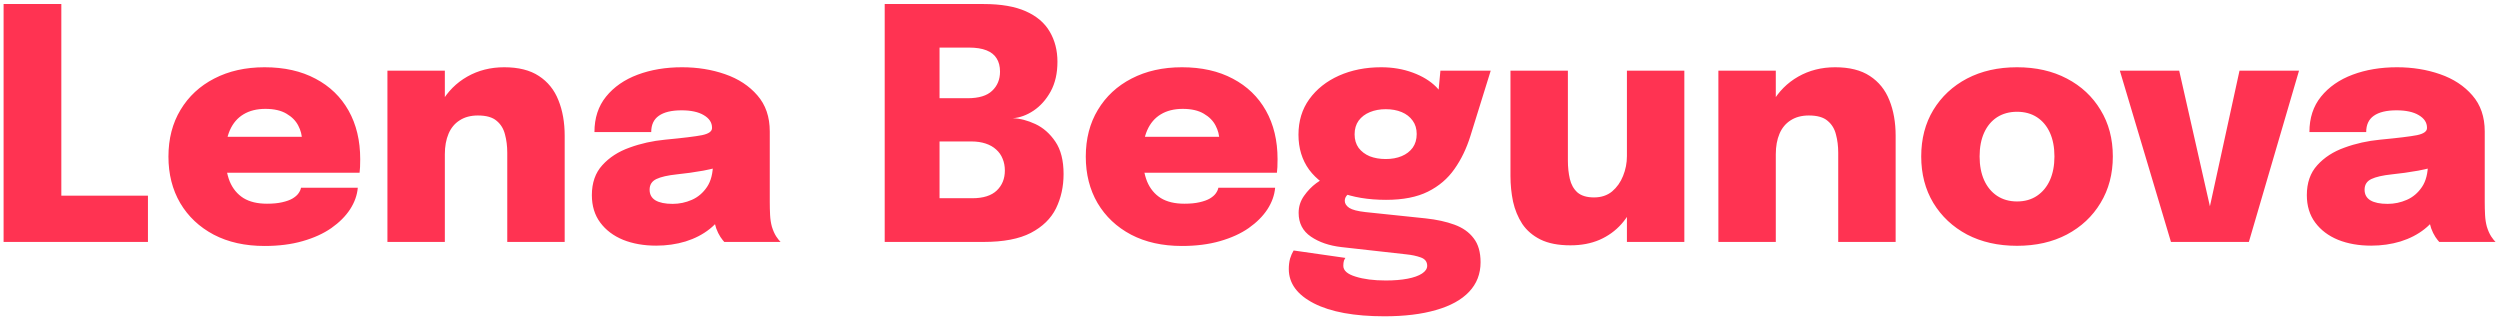 <?xml version="1.0" encoding="UTF-8"?> <svg xmlns="http://www.w3.org/2000/svg" width="496" height="63" viewBox="0 0 496 63" fill="none"><path d="M0.712 48V0.8H12.168V44.608L7.016 38.816H29.352V48H0.712ZM39.594 34.272V27.136H60.874L59.914 28.8C59.914 28.629 59.914 28.459 59.914 28.288C59.914 28.096 59.914 27.925 59.914 27.776C59.914 26.816 59.669 25.867 59.178 24.928C58.688 23.968 57.909 23.179 56.843 22.56C55.776 21.92 54.379 21.6 52.651 21.6C50.944 21.6 49.493 21.963 48.298 22.688C47.125 23.392 46.229 24.437 45.611 25.824C45.013 27.189 44.715 28.843 44.715 30.784C44.715 32.811 45.002 34.549 45.578 36C46.176 37.429 47.083 38.528 48.298 39.296C49.514 40.043 51.072 40.416 52.971 40.416C54.144 40.416 55.147 40.32 55.978 40.128C56.832 39.936 57.514 39.691 58.026 39.392C58.56 39.072 58.955 38.731 59.211 38.368C59.488 37.984 59.658 37.611 59.722 37.248H70.987C70.859 38.72 70.347 40.149 69.451 41.536C68.555 42.901 67.317 44.139 65.739 45.248C64.181 46.336 62.282 47.2 60.042 47.84C57.824 48.48 55.306 48.8 52.49 48.8C48.629 48.8 45.269 48.053 42.41 46.56C39.552 45.045 37.333 42.955 35.755 40.288C34.197 37.621 33.419 34.549 33.419 31.072C33.419 27.531 34.218 24.437 35.819 21.792C37.419 19.125 39.648 17.056 42.507 15.584C45.386 14.091 48.715 13.344 52.49 13.344C56.395 13.344 59.765 14.101 62.602 15.616C65.44 17.109 67.626 19.221 69.162 21.952C70.698 24.683 71.466 27.893 71.466 31.584C71.466 32.16 71.456 32.683 71.434 33.152C71.413 33.621 71.381 33.995 71.338 34.272H39.594ZM100.641 48V34.176C100.641 33.429 100.641 32.725 100.641 32.064C100.641 31.381 100.641 30.784 100.641 30.272C100.641 28.992 100.491 27.797 100.193 26.688C99.915 25.557 99.361 24.651 98.528 23.968C97.718 23.264 96.481 22.912 94.817 22.912C93.387 22.912 92.182 23.232 91.201 23.872C90.219 24.491 89.483 25.376 88.993 26.528C88.502 27.68 88.257 29.035 88.257 30.592L85.632 28.32C85.632 25.291 86.262 22.656 87.52 20.416C88.8 18.176 90.528 16.437 92.704 15.2C94.88 13.963 97.323 13.344 100.033 13.344C102.87 13.344 105.163 13.92 106.913 15.072C108.683 16.224 109.974 17.824 110.785 19.872C111.617 21.92 112.033 24.277 112.033 26.944C112.033 28.075 112.033 29.355 112.033 30.784C112.033 32.213 112.033 33.696 112.033 35.232V48H100.641ZM76.865 48V14.016H88.257V48H76.865ZM130.194 48.736C127.741 48.736 125.554 48.352 123.634 47.584C121.714 46.795 120.199 45.653 119.09 44.16C117.981 42.667 117.426 40.853 117.426 38.72C117.426 36.267 118.119 34.283 119.506 32.768C120.893 31.232 122.695 30.069 124.914 29.28C127.133 28.469 129.479 27.947 131.954 27.712C135.538 27.371 137.981 27.072 139.282 26.816C140.605 26.539 141.266 26.069 141.266 25.408C141.266 25.387 141.266 25.376 141.266 25.376C141.266 25.355 141.266 25.344 141.266 25.344C141.266 24.32 140.722 23.488 139.634 22.848C138.567 22.208 137.095 21.888 135.218 21.888C133.234 21.888 131.73 22.251 130.706 22.976C129.703 23.68 129.202 24.757 129.202 26.208H117.938C117.938 23.413 118.706 21.067 120.242 19.168C121.799 17.248 123.89 15.797 126.514 14.816C129.138 13.835 132.071 13.344 135.314 13.344C138.386 13.344 141.234 13.803 143.858 14.72C146.503 15.637 148.637 17.035 150.258 18.912C151.901 20.789 152.722 23.179 152.722 26.08C152.722 26.528 152.722 26.976 152.722 27.424C152.722 27.872 152.722 28.32 152.722 28.768V40.032C152.722 40.928 152.743 41.803 152.786 42.656C152.829 43.488 152.946 44.256 153.138 44.96C153.373 45.728 153.661 46.379 154.002 46.912C154.365 47.445 154.653 47.808 154.866 48H143.698C143.527 47.829 143.271 47.499 142.93 47.008C142.61 46.517 142.333 45.952 142.098 45.312C141.821 44.459 141.618 43.637 141.49 42.848C141.362 42.037 141.298 41.077 141.298 39.968L143.73 41.632C143.133 43.104 142.151 44.373 140.786 45.44C139.442 46.507 137.853 47.328 136.018 47.904C134.183 48.459 132.242 48.736 130.194 48.736ZM133.458 40.448C134.781 40.448 136.05 40.181 137.266 39.648C138.482 39.115 139.485 38.261 140.274 37.088C141.063 35.915 141.458 34.347 141.458 32.384V30.048L144.338 32.608C142.93 33.099 141.33 33.515 139.538 33.856C137.746 34.176 135.997 34.421 134.29 34.592C132.477 34.784 131.122 35.093 130.226 35.52C129.33 35.947 128.882 36.651 128.882 37.632C128.882 38.571 129.266 39.275 130.034 39.744C130.823 40.213 131.965 40.448 133.458 40.448ZM195.173 0.8C198.586 0.8 201.37 1.28 203.525 2.24C205.679 3.2 207.258 4.544 208.261 6.272C209.285 8 209.797 9.995 209.797 12.256C209.797 14.539 209.349 16.501 208.453 18.144C207.557 19.765 206.426 21.035 205.061 21.952C203.717 22.848 202.341 23.349 200.933 23.456C202.362 23.499 203.855 23.883 205.413 24.608C206.97 25.333 208.293 26.496 209.381 28.096C210.469 29.696 211.013 31.84 211.013 34.528C211.013 37.024 210.511 39.296 209.509 41.344C208.506 43.371 206.842 44.992 204.517 46.208C202.213 47.403 199.087 48 195.141 48H175.525V0.8H195.173ZM186.405 22.56L182.661 19.488H191.973C194.191 19.488 195.813 18.997 196.837 18.016C197.882 17.035 198.405 15.765 198.405 14.208C198.405 13.163 198.181 12.288 197.733 11.584C197.306 10.88 196.634 10.347 195.717 9.984C194.799 9.621 193.637 9.44 192.229 9.44H181.253L186.405 4.16V22.56ZM192.901 39.328C195.077 39.328 196.698 38.816 197.765 37.792C198.831 36.768 199.365 35.445 199.365 33.824C199.365 32.971 199.215 32.192 198.917 31.488C198.639 30.784 198.213 30.176 197.637 29.664C197.082 29.152 196.389 28.757 195.557 28.48C194.725 28.203 193.775 28.064 192.709 28.064H182.661L186.405 24.992V44.608L181.253 39.328H192.901ZM221.595 34.272V27.136H242.875L241.915 28.8C241.915 28.629 241.915 28.459 241.915 28.288C241.915 28.096 241.915 27.925 241.915 27.776C241.915 26.816 241.669 25.867 241.179 24.928C240.688 23.968 239.909 23.179 238.843 22.56C237.776 21.92 236.379 21.6 234.651 21.6C232.944 21.6 231.493 21.963 230.299 22.688C229.125 23.392 228.229 24.437 227.611 25.824C227.013 27.189 226.715 28.843 226.715 30.784C226.715 32.811 227.003 34.549 227.579 36C228.176 37.429 229.083 38.528 230.299 39.296C231.515 40.043 233.072 40.416 234.971 40.416C236.144 40.416 237.147 40.32 237.979 40.128C238.832 39.936 239.515 39.691 240.027 39.392C240.56 39.072 240.955 38.731 241.211 38.368C241.488 37.984 241.659 37.611 241.723 37.248H252.987C252.859 38.72 252.347 40.149 251.451 41.536C250.555 42.901 249.317 44.139 247.739 45.248C246.181 46.336 244.283 47.2 242.043 47.84C239.824 48.48 237.307 48.8 234.491 48.8C230.629 48.8 227.269 48.053 224.411 46.56C221.552 45.045 219.333 42.955 217.755 40.288C216.197 37.621 215.419 34.549 215.419 31.072C215.419 27.531 216.219 24.437 217.819 21.792C219.419 19.125 221.648 17.056 224.507 15.584C227.387 14.091 230.715 13.344 234.491 13.344C238.395 13.344 241.765 14.101 244.603 15.616C247.44 17.109 249.627 19.221 251.163 21.952C252.699 24.683 253.467 27.893 253.467 31.584C253.467 32.16 253.456 32.683 253.435 33.152C253.413 33.621 253.381 33.995 253.339 34.272H221.595ZM282.865 43.328C285.041 43.563 286.939 43.979 288.561 44.576C290.203 45.173 291.473 46.069 292.369 47.264C293.286 48.437 293.745 50.027 293.745 52.032C293.745 54.336 292.987 56.288 291.472 57.888C289.958 59.488 287.771 60.693 284.913 61.504C282.075 62.336 278.662 62.752 274.673 62.752C268.699 62.752 264.038 61.899 260.689 60.192C257.361 58.485 255.697 56.213 255.697 53.376C255.697 52.629 255.782 51.936 255.953 51.296C256.145 50.677 256.379 50.144 256.657 49.696L266.929 51.168C266.843 51.275 266.747 51.456 266.641 51.712C266.555 51.989 266.513 52.331 266.513 52.736C266.513 53.675 267.323 54.389 268.945 54.88C270.566 55.392 272.561 55.648 274.929 55.648C276.593 55.648 278.033 55.531 279.249 55.296C280.486 55.061 281.446 54.72 282.129 54.272C282.811 53.824 283.153 53.312 283.153 52.736C283.153 51.925 282.726 51.371 281.873 51.072C281.041 50.773 280.091 50.571 279.025 50.464L266.161 49.024C263.729 48.747 261.702 48.053 260.081 46.944C258.459 45.835 257.649 44.267 257.649 42.24C257.649 41.003 258.001 39.883 258.705 38.88C259.43 37.856 260.241 37.013 261.137 36.352C262.054 35.691 262.811 35.275 263.409 35.104L268.721 37.856C268.358 37.92 267.942 38.144 267.473 38.528C267.025 38.891 266.801 39.328 266.801 39.84C266.801 40.373 267.099 40.843 267.697 41.248C268.294 41.632 269.371 41.909 270.929 42.08L282.865 43.328ZM285.777 14.016H295.761L291.729 26.976C290.961 29.451 289.905 31.637 288.561 33.536C287.238 35.435 285.489 36.928 283.313 38.016C281.137 39.104 278.363 39.648 274.993 39.648C271.451 39.648 268.379 39.136 265.777 38.112C263.174 37.067 261.158 35.584 259.729 33.664C258.321 31.723 257.617 29.408 257.617 26.72C257.617 24.011 258.331 21.664 259.761 19.68C261.211 17.675 263.174 16.117 265.649 15.008C268.145 13.899 270.939 13.344 274.033 13.344C276.273 13.344 278.353 13.696 280.273 14.4C282.193 15.104 283.75 16.053 284.945 17.248C286.139 18.443 286.747 19.797 286.769 21.312L285.041 21.92L285.777 14.016ZM274.929 31.552C276.123 31.552 277.179 31.36 278.097 30.976C279.014 30.592 279.739 30.037 280.273 29.312C280.806 28.565 281.073 27.659 281.073 26.592C281.073 25.547 280.806 24.661 280.273 23.936C279.739 23.189 279.014 22.624 278.097 22.24C277.179 21.856 276.123 21.664 274.929 21.664C273.777 21.664 272.731 21.856 271.793 22.24C270.854 22.624 270.107 23.189 269.553 23.936C269.019 24.683 268.753 25.589 268.753 26.656C268.753 27.701 269.019 28.597 269.553 29.344C270.107 30.069 270.843 30.624 271.76 31.008C272.699 31.371 273.755 31.552 274.929 31.552ZM311.581 48.672C309.17 48.672 307.186 48.288 305.629 47.52C304.093 46.752 302.888 45.717 302.013 44.416C301.16 43.093 300.552 41.621 300.189 40C299.848 38.357 299.677 36.661 299.677 34.912C299.677 34.144 299.677 33.344 299.677 32.512C299.677 31.659 299.677 30.784 299.677 29.888V14.016H311.069V28C311.069 28.725 311.069 29.419 311.069 30.08C311.069 30.72 311.069 31.317 311.069 31.872C311.069 33.173 311.197 34.379 311.453 35.488C311.709 36.597 312.21 37.493 312.957 38.176C313.725 38.837 314.824 39.168 316.253 39.168C317.682 39.168 318.877 38.773 319.837 37.984C320.797 37.173 321.522 36.149 322.013 34.912C322.525 33.653 322.781 32.341 322.781 30.976L325.405 33.536C325.405 35.776 325.085 37.824 324.445 39.68C323.805 41.515 322.888 43.104 321.693 44.448C320.498 45.792 319.048 46.837 317.341 47.584C315.656 48.309 313.736 48.672 311.581 48.672ZM322.781 48V14.016H334.173V48H322.781ZM364.703 48V34.176C364.703 33.429 364.703 32.725 364.703 32.064C364.703 31.381 364.703 30.784 364.703 30.272C364.703 28.992 364.554 27.797 364.255 26.688C363.978 25.557 363.423 24.651 362.591 23.968C361.78 23.264 360.543 22.912 358.879 22.912C357.45 22.912 356.244 23.232 355.263 23.872C354.282 24.491 353.546 25.376 353.055 26.528C352.564 27.68 352.319 29.035 352.319 30.592L349.695 28.32C349.695 25.291 350.324 22.656 351.583 20.416C352.863 18.176 354.591 16.437 356.767 15.2C358.943 13.963 361.386 13.344 364.095 13.344C366.932 13.344 369.226 13.92 370.975 15.072C372.746 16.224 374.036 17.824 374.847 19.872C375.679 21.92 376.095 24.277 376.095 26.944C376.095 28.075 376.095 29.355 376.095 30.784C376.095 32.213 376.095 33.696 376.095 35.232V48H364.703ZM340.927 48V14.016H352.319V48H340.927ZM400.177 48.768C396.422 48.768 393.115 48.021 390.257 46.528C387.419 45.013 385.19 42.923 383.569 40.256C381.969 37.589 381.169 34.517 381.169 31.04C381.169 27.541 381.969 24.469 383.569 21.824C385.19 19.157 387.419 17.077 390.257 15.584C393.115 14.091 396.422 13.344 400.177 13.344C403.931 13.344 407.227 14.091 410.065 15.584C412.923 17.077 415.153 19.157 416.753 21.824C418.374 24.469 419.185 27.541 419.185 31.04C419.185 34.517 418.374 37.589 416.753 40.256C415.153 42.923 412.923 45.013 410.065 46.528C407.227 48.021 403.931 48.768 400.177 48.768ZM400.177 39.968C401.713 39.968 403.035 39.595 404.145 38.848C405.254 38.101 406.107 37.067 406.705 35.744C407.302 34.4 407.601 32.832 407.601 31.04C407.601 29.227 407.302 27.659 406.705 26.336C406.107 25.013 405.254 23.989 404.145 23.264C403.035 22.539 401.713 22.176 400.177 22.176C398.662 22.176 397.339 22.539 396.208 23.264C395.099 23.989 394.246 25.013 393.649 26.336C393.051 27.659 392.753 29.227 392.753 31.04C392.753 32.832 393.051 34.4 393.649 35.744C394.246 37.067 395.099 38.101 396.208 38.848C397.339 39.595 398.662 39.968 400.177 39.968ZM456.127 14.016L446.175 48H430.719L420.575 14.016H432.351L439.359 44.96H437.567L444.319 14.016H456.127ZM470.444 48.736C467.991 48.736 465.804 48.352 463.884 47.584C461.964 46.795 460.449 45.653 459.34 44.16C458.231 42.667 457.676 40.853 457.676 38.72C457.676 36.267 458.369 34.283 459.756 32.768C461.143 31.232 462.945 30.069 465.164 29.28C467.383 28.469 469.729 27.947 472.204 27.712C475.788 27.371 478.231 27.072 479.532 26.816C480.855 26.539 481.516 26.069 481.516 25.408C481.516 25.387 481.516 25.376 481.516 25.376C481.516 25.355 481.516 25.344 481.516 25.344C481.516 24.32 480.972 23.488 479.884 22.848C478.817 22.208 477.345 21.888 475.468 21.888C473.484 21.888 471.98 22.251 470.956 22.976C469.953 23.68 469.452 24.757 469.452 26.208H458.188C458.188 23.413 458.956 21.067 460.492 19.168C462.049 17.248 464.14 15.797 466.764 14.816C469.388 13.835 472.321 13.344 475.564 13.344C478.636 13.344 481.484 13.803 484.108 14.72C486.753 15.637 488.887 17.035 490.508 18.912C492.151 20.789 492.972 23.179 492.972 26.08C492.972 26.528 492.972 26.976 492.972 27.424C492.972 27.872 492.972 28.32 492.972 28.768V40.032C492.972 40.928 492.993 41.803 493.036 42.656C493.079 43.488 493.196 44.256 493.388 44.96C493.623 45.728 493.911 46.379 494.252 46.912C494.615 47.445 494.903 47.808 495.116 48H483.948C483.777 47.829 483.521 47.499 483.18 47.008C482.86 46.517 482.583 45.952 482.348 45.312C482.071 44.459 481.868 43.637 481.74 42.848C481.612 42.037 481.548 41.077 481.548 39.968L483.98 41.632C483.383 43.104 482.401 44.373 481.036 45.44C479.692 46.507 478.103 47.328 476.268 47.904C474.433 48.459 472.492 48.736 470.444 48.736ZM473.708 40.448C475.031 40.448 476.3 40.181 477.516 39.648C478.732 39.115 479.735 38.261 480.524 37.088C481.313 35.915 481.708 34.347 481.708 32.384V30.048L484.588 32.608C483.18 33.099 481.58 33.515 479.788 33.856C477.996 34.176 476.247 34.421 474.54 34.592C472.727 34.784 471.372 35.093 470.476 35.52C469.58 35.947 469.132 36.651 469.132 37.632C469.132 38.571 469.516 39.275 470.284 39.744C471.073 40.213 472.215 40.448 473.708 40.448Z" fill="#FF3352"></path></svg> 